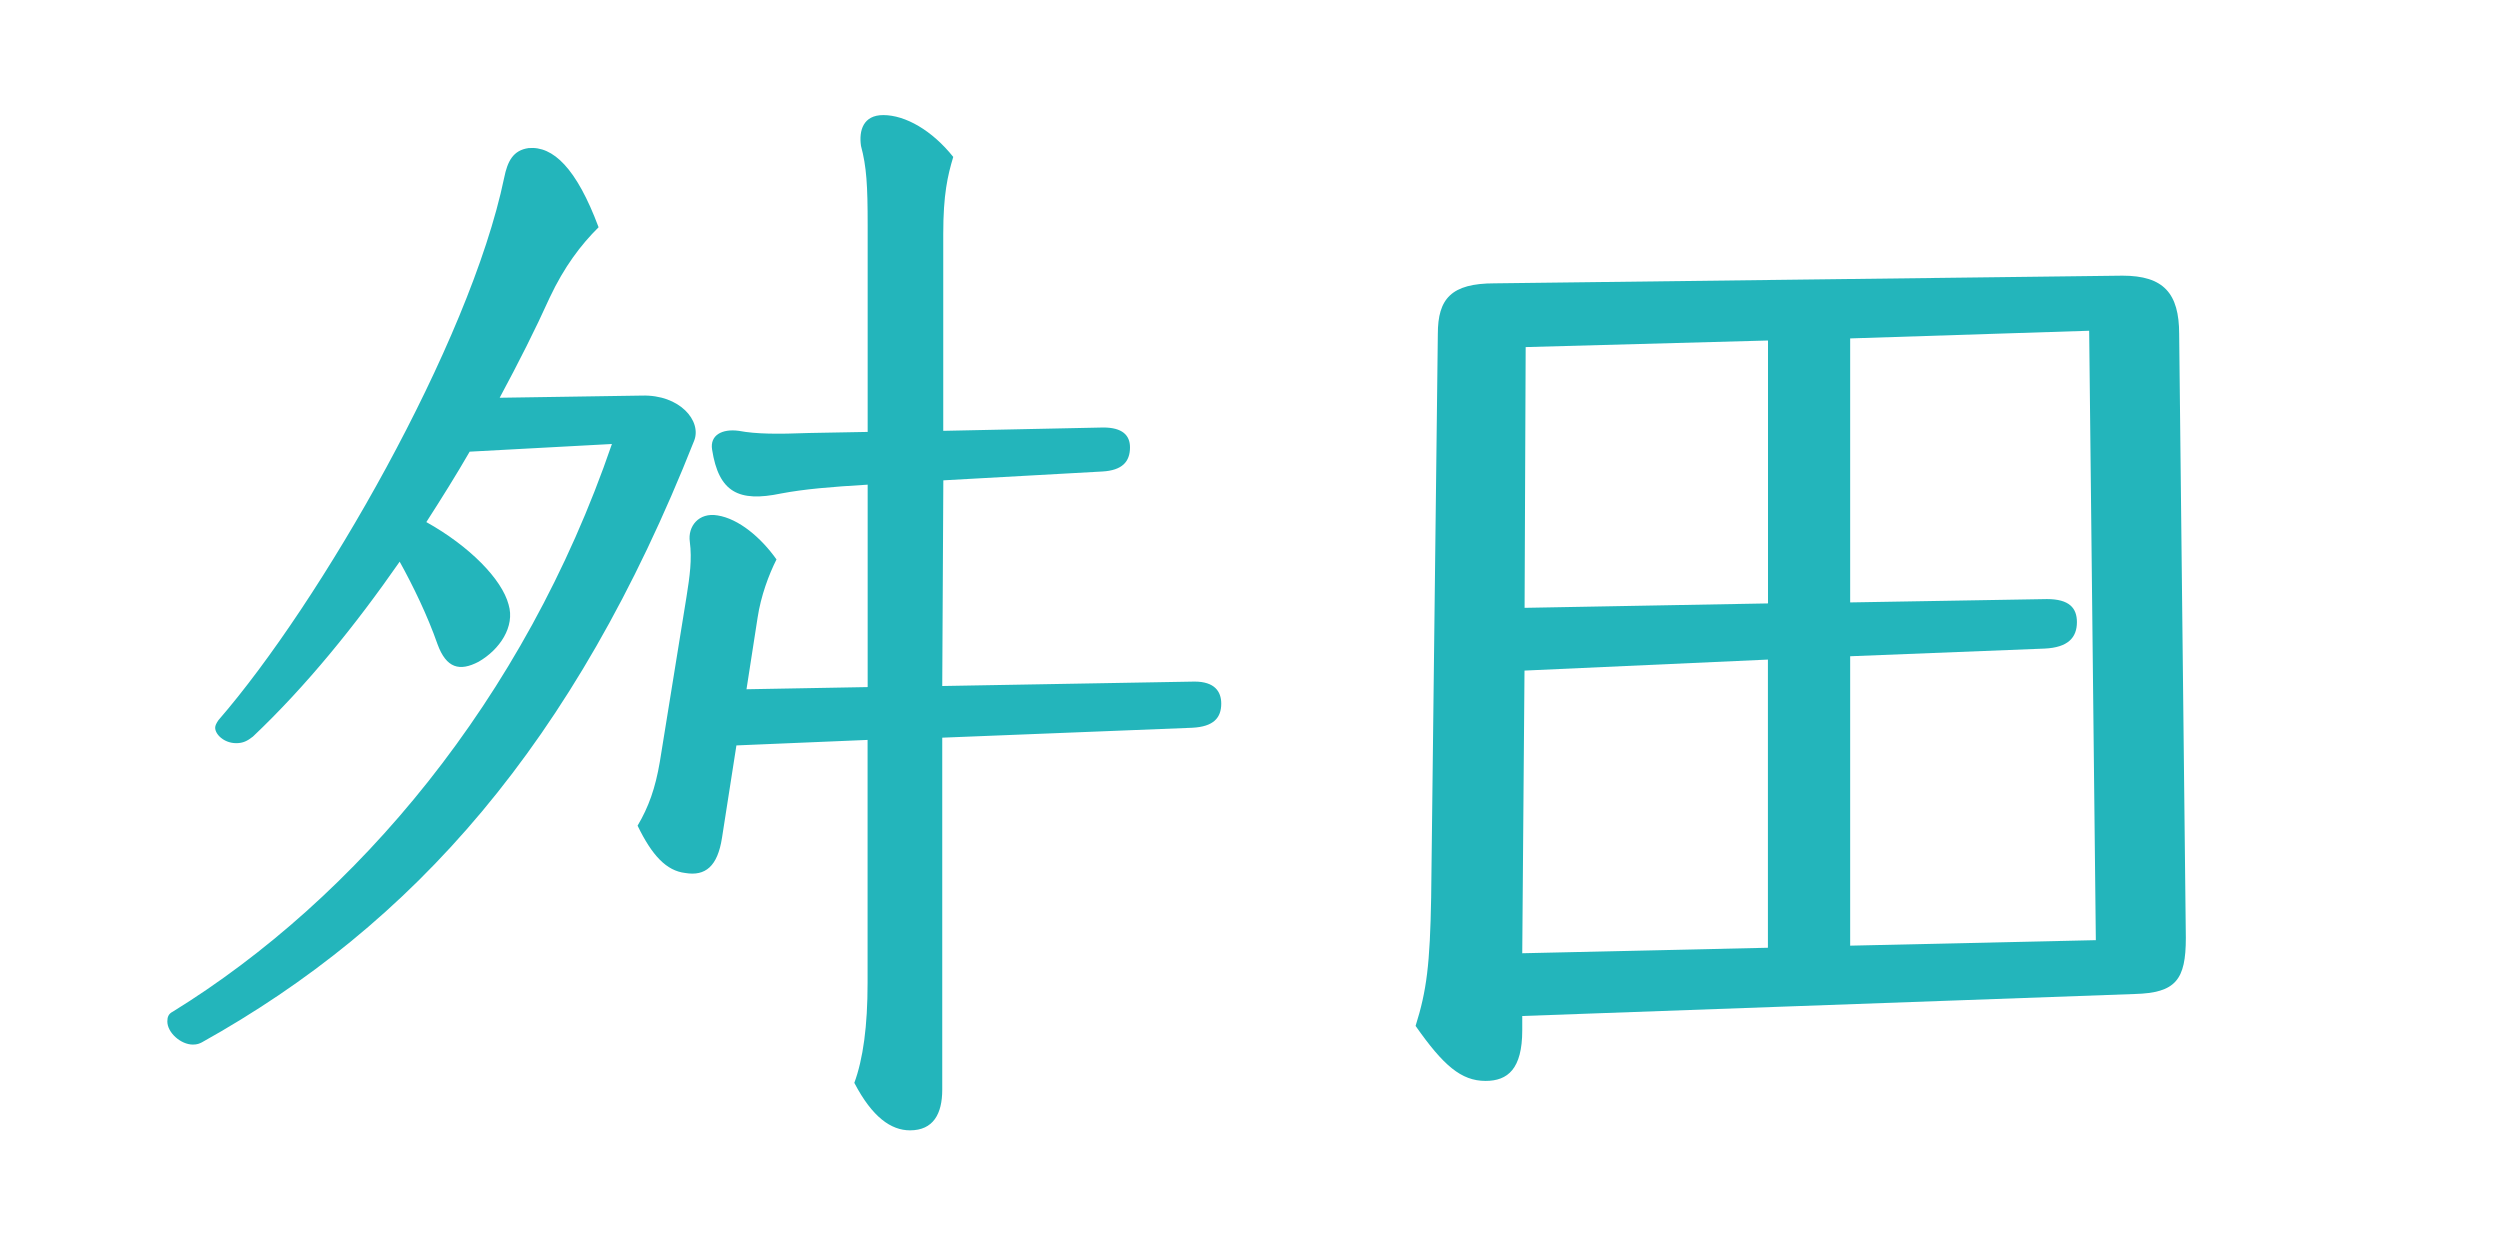 <?xml version="1.0" encoding="UTF-8"?>
<svg id="_レイヤー_1" data-name="レイヤー 1" xmlns="http://www.w3.org/2000/svg" width="300" height="150" viewBox="0 0 300 150">
  <defs>
    <style>
      .cls-1 {
        fill: none;
      }

      .cls-2 {
        fill: #23b5bb;
      }
    </style>
  </defs>
  <rect class="cls-1" x="15.57" y="8.8" width="268.85" height="132.4"/>
  <path class="cls-2" d="M23.15,125.35c-1.47,0-3.07-1.45-3.07-2.77,0-.53.13-.92.67-1.19,22.01-13.6,42.15-37.36,52.68-68.11l-17.07.92c-1.6,2.77-3.33,5.54-5.2,8.45,5.2,2.9,9.07,6.86,9.87,9.9.8,2.64-1.07,5.41-3.6,6.86-2.27,1.19-3.87.79-4.93-2.11-1.2-3.43-2.93-7-4.54-9.9-5.33,7.66-11.2,14.92-17.61,20.99-.67.53-1.2.79-2,.79-1.47,0-2.53-1.06-2.53-1.85,0-.26.13-.53.4-.92,12.14-13.99,30.14-45.15,34.28-65.08.4-1.98,1.07-3.3,2.93-3.56,2.93-.26,5.74,2.38,8.4,9.5-2.13,2.11-4.13,4.75-5.87,8.45-1.73,3.83-3.73,7.79-6,12.01l17.07-.26c4.54-.13,7.2,3.04,6.27,5.41-14.4,36.43-33.74,58.08-59.09,72.21-.27.13-.53.26-1.07.26ZM102.51,129.97c1.07-2.9,1.6-6.86,1.6-12.01v-29.17l-15.74.66-1.73,11.09c-.53,3.43-2,4.62-4.4,4.22-2.27-.26-4-2.11-5.73-5.68,1.33-2.24,2.13-4.49,2.67-7.66l3.2-19.8c.4-2.51.67-4.49.4-6.6-.27-1.85,1.07-3.56,3.33-3.17,2.53.4,5.2,2.64,7.07,5.28-.93,1.85-1.87,4.36-2.27,7l-1.33,8.58,14.54-.26v-24.29c-4.4.26-7.6.53-10.4,1.06-5.07,1.06-7.47-.13-8.27-5.28-.27-1.72,1.2-2.51,3.2-2.24,2.13.4,4.67.4,8.4.26l7.07-.13v-24.82c0-4.75-.13-7-.8-9.5-.27-1.85.27-3.7,2.67-3.7,2.67,0,5.87,1.85,8.4,5.02-.67,2.24-1.2,4.49-1.2,9.24v23.63l19.21-.4c2.27,0,3.2.92,3.2,2.38,0,1.72-.93,2.77-3.33,2.9l-19.07,1.06-.13,24.68,30.28-.53c2.4,0,3.2,1.19,3.2,2.64,0,1.72-.93,2.77-3.47,2.9l-30.01,1.19v42.24c0,2.9-1.07,4.88-3.87,4.88-2.27,0-4.53-1.58-6.67-5.68Z"/>
  <path class="cls-2" d="M169.87,123.11c1.33-4.22,1.73-7.39,1.87-15.45l.8-67.59c0-4.22,1.6-6.07,6.8-6.07l75.36-.92c4.93,0,6.8,2.11,6.8,7l.8,72.47c0,5.02-1.2,6.6-6.14,6.73l-73.49,2.64v1.72c0,4.62-1.73,6.07-4.4,6.07-2.93,0-5.07-1.85-8.4-6.6ZM182.94,80.47l-.27,33.92,29.48-.66v-34.58l-29.21,1.32ZM183.08,41.66l-.13,31.28,29.21-.53v-31.55l-29.08.79ZM222.02,78.76v34.72l29.48-.66-.8-73.13-28.68.92v31.68l23.61-.4c2.67,0,3.6,1.06,3.6,2.77,0,1.85-1.07,3.04-3.87,3.17l-23.34.92Z"/>
</svg>